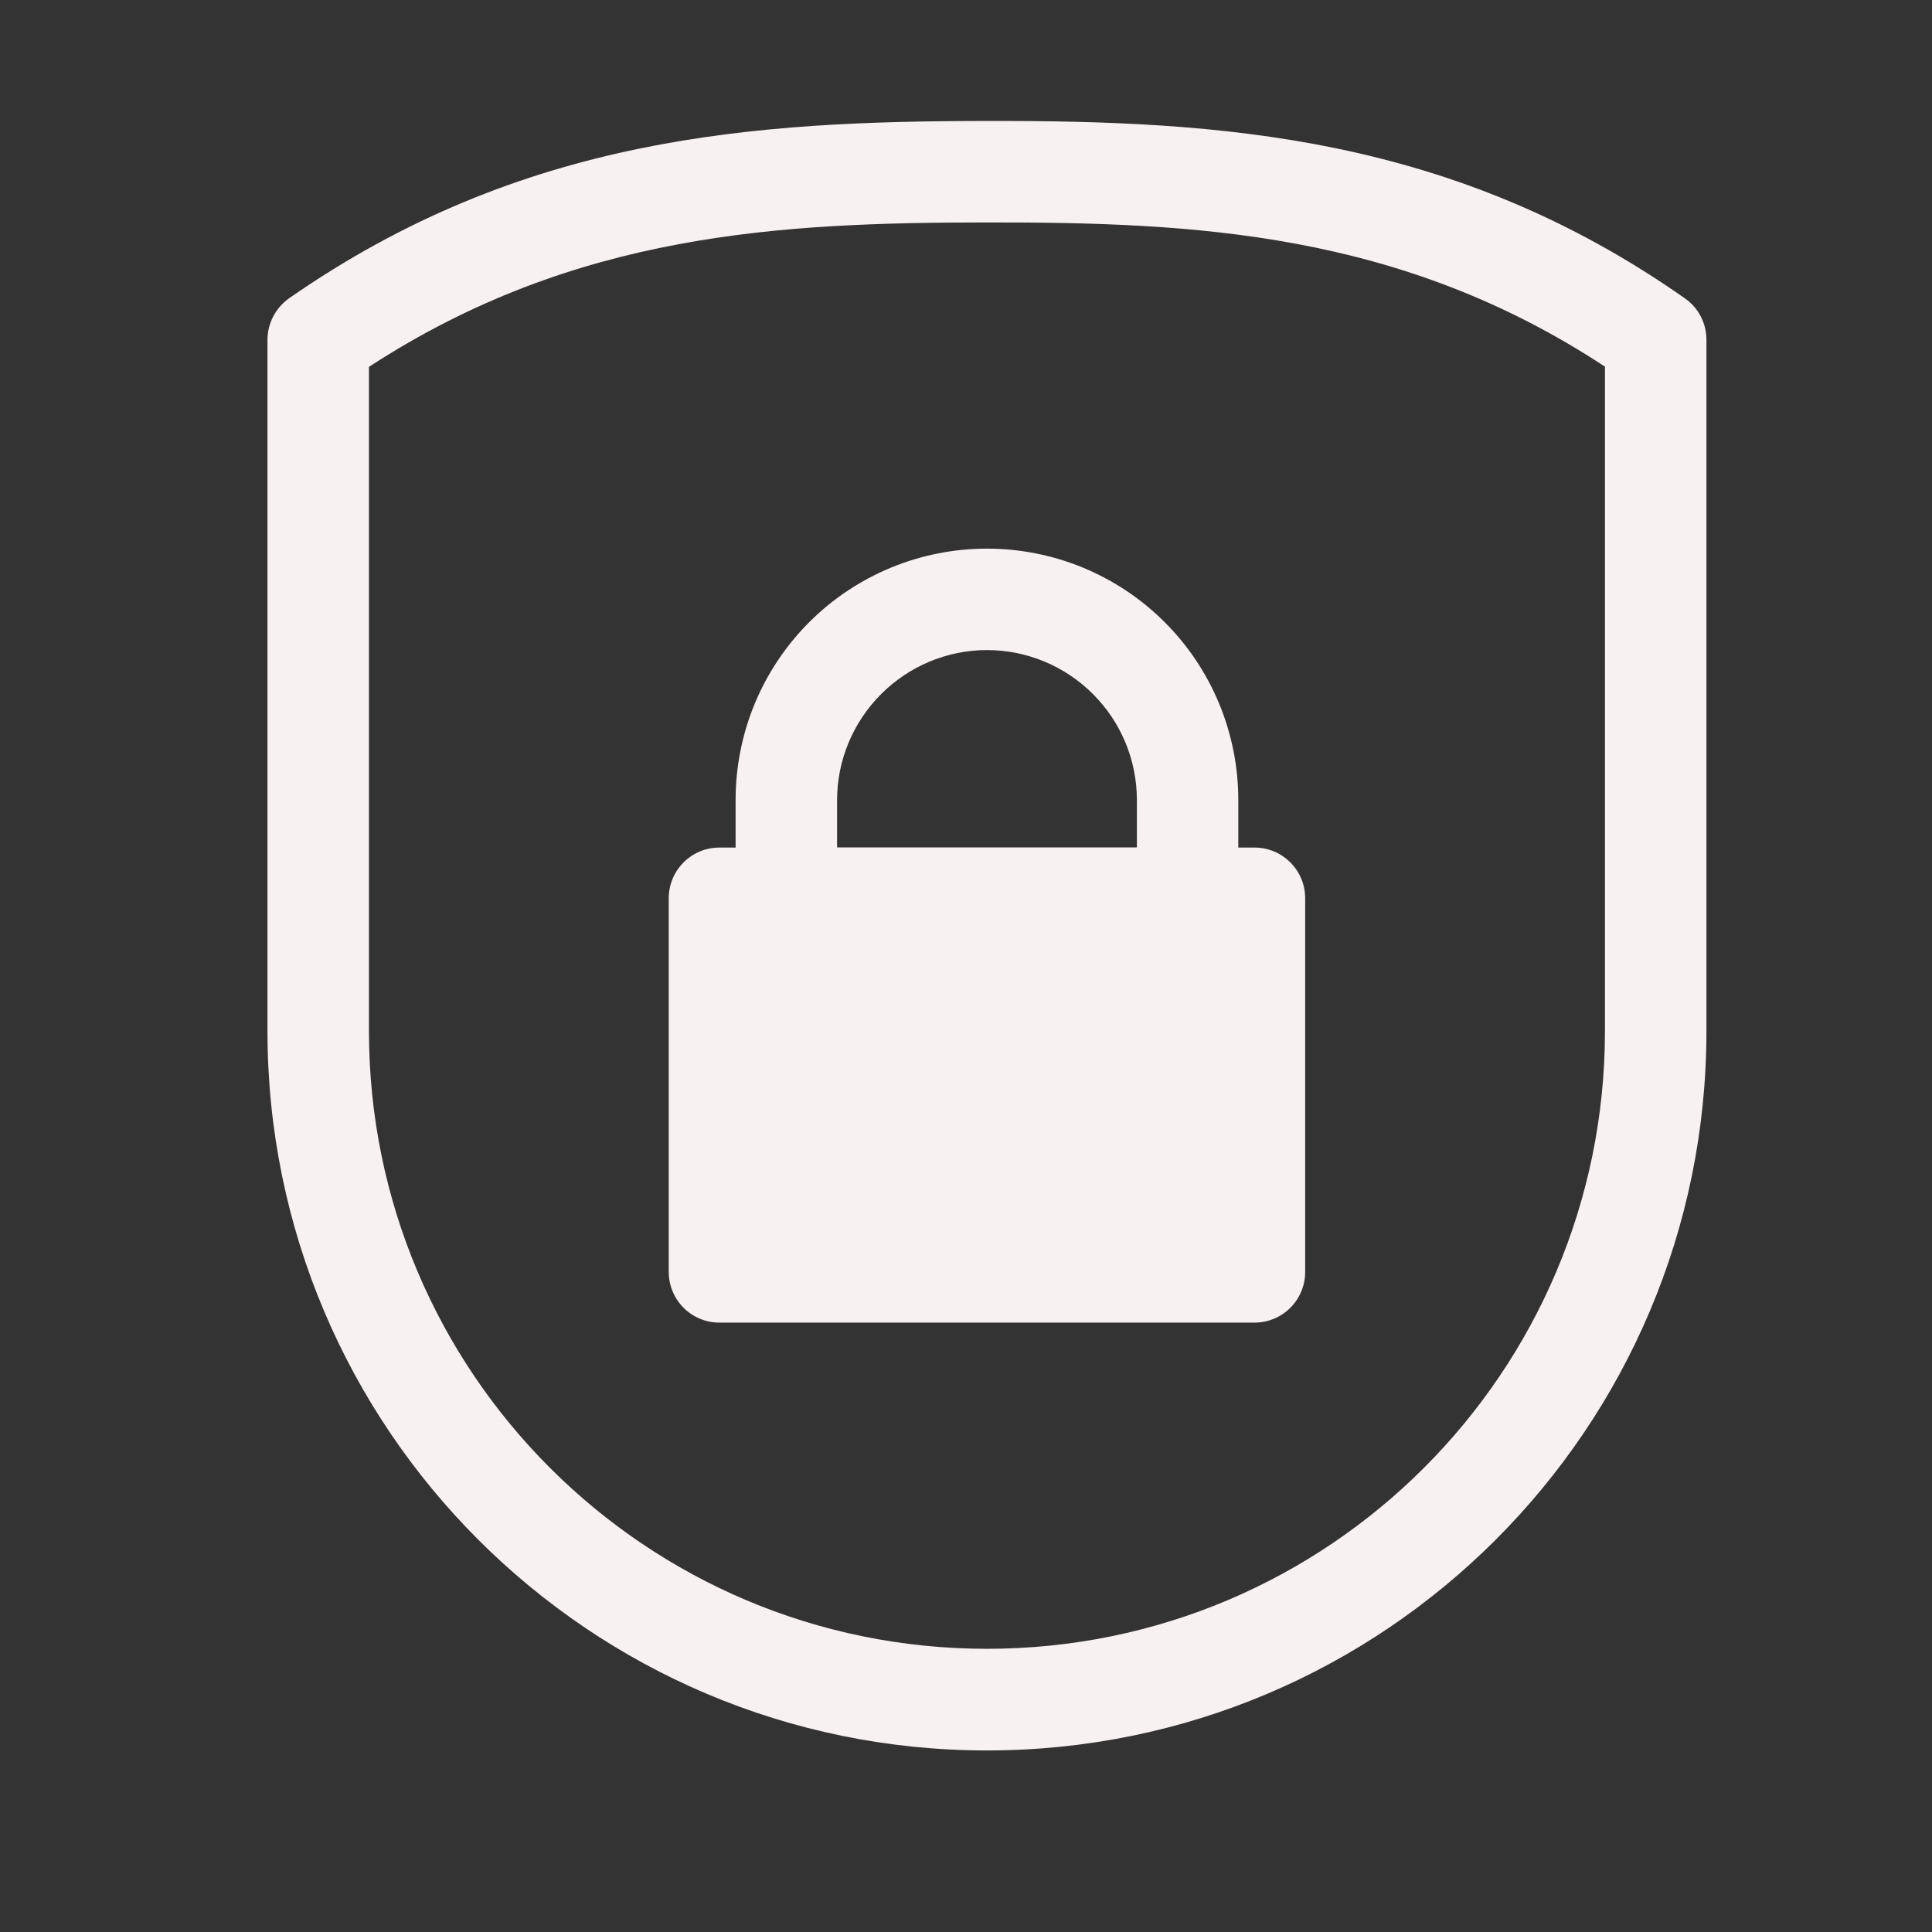 <svg xmlns="http://www.w3.org/2000/svg" xmlns:xlink="http://www.w3.org/1999/xlink" width="48" zoomAndPan="magnify" viewBox="0 0 36 36" height="48" preserveAspectRatio="xMidYMid meet" version="1.2"><rect x="0" y="0" width="36" height="36" fill="#333333" stroke="none"/><defs><clipPath id="0230fade04"><path d="M 4.887 2.258 L 31.887 2.258 L 31.887 32.906 L 4.887 32.906 Z M 4.887 2.258 "/></clipPath></defs><g id="bb9b3b9c12"><g clip-rule="nonzero" clip-path="url(#0230fade04)"><path style=" stroke:none;fill-rule:evenodd;fill:#f7f1f1;fill-opacity:1;" d="M 31.797 19.211 L 31.797 6.332 C 31.797 6.023 31.648 5.734 31.395 5.559 C 27.07 2.523 22.742 2.246 18.391 2.254 C 14.066 2.258 9.738 2.531 5.391 5.555 C 5.137 5.734 4.984 6.023 4.984 6.332 C 4.984 6.332 4.984 12.805 4.984 19.211 C 4.984 26.613 10.988 32.617 18.391 32.617 L 18.391 31.672 C 18.391 32.617 18.391 32.617 18.391 32.617 C 25.797 32.617 31.797 26.613 31.797 19.211 Z M 29.906 6.832 C 26.082 4.316 22.238 4.141 18.391 4.145 C 14.566 4.148 10.723 4.328 6.875 6.836 L 6.875 19.211 C 6.875 25.57 12.031 30.723 18.391 30.723 C 18.391 30.723 18.391 31.672 18.391 31.672 L 18.391 30.723 C 24.75 30.723 29.906 25.57 29.906 19.211 Z M 29.906 6.832 "/></g><path style=" stroke:none;fill-rule:evenodd;fill:#f7f1f1;fill-opacity:1;" d="M 24.32 16.738 C 24.32 16.215 23.898 15.793 23.375 15.793 L 13.406 15.793 C 12.883 15.793 12.461 16.215 12.461 16.738 L 12.461 23.699 C 12.461 24.223 12.883 24.645 13.406 24.645 L 23.375 24.645 C 23.898 24.645 24.32 24.223 24.32 23.699 Z M 24.32 16.738 "/><path style=" stroke:none;fill-rule:evenodd;fill:#f7f1f1;fill-opacity:1;" d="M 23.074 14.906 C 23.074 13.664 22.582 12.473 21.703 11.594 C 20.824 10.715 19.633 10.223 18.391 10.223 L 18.391 11.168 C 18.391 10.223 18.391 10.223 18.391 10.223 C 17.148 10.223 15.957 10.715 15.078 11.594 C 14.199 12.473 13.707 13.664 13.707 14.906 C 13.707 15.918 13.707 16.738 13.707 16.738 C 13.707 17.262 14.129 17.684 14.652 17.684 L 22.129 17.684 C 22.652 17.684 23.074 17.262 23.074 16.738 Z M 21.184 15.793 L 21.184 14.906 C 21.184 14.168 20.891 13.457 20.367 12.934 C 19.844 12.41 19.133 12.113 18.391 12.113 L 18.391 11.168 L 18.391 12.113 C 17.652 12.113 16.941 12.41 16.418 12.934 C 15.895 13.457 15.598 14.168 15.598 14.906 L 15.598 15.793 Z M 21.184 15.793 "/></g></svg>